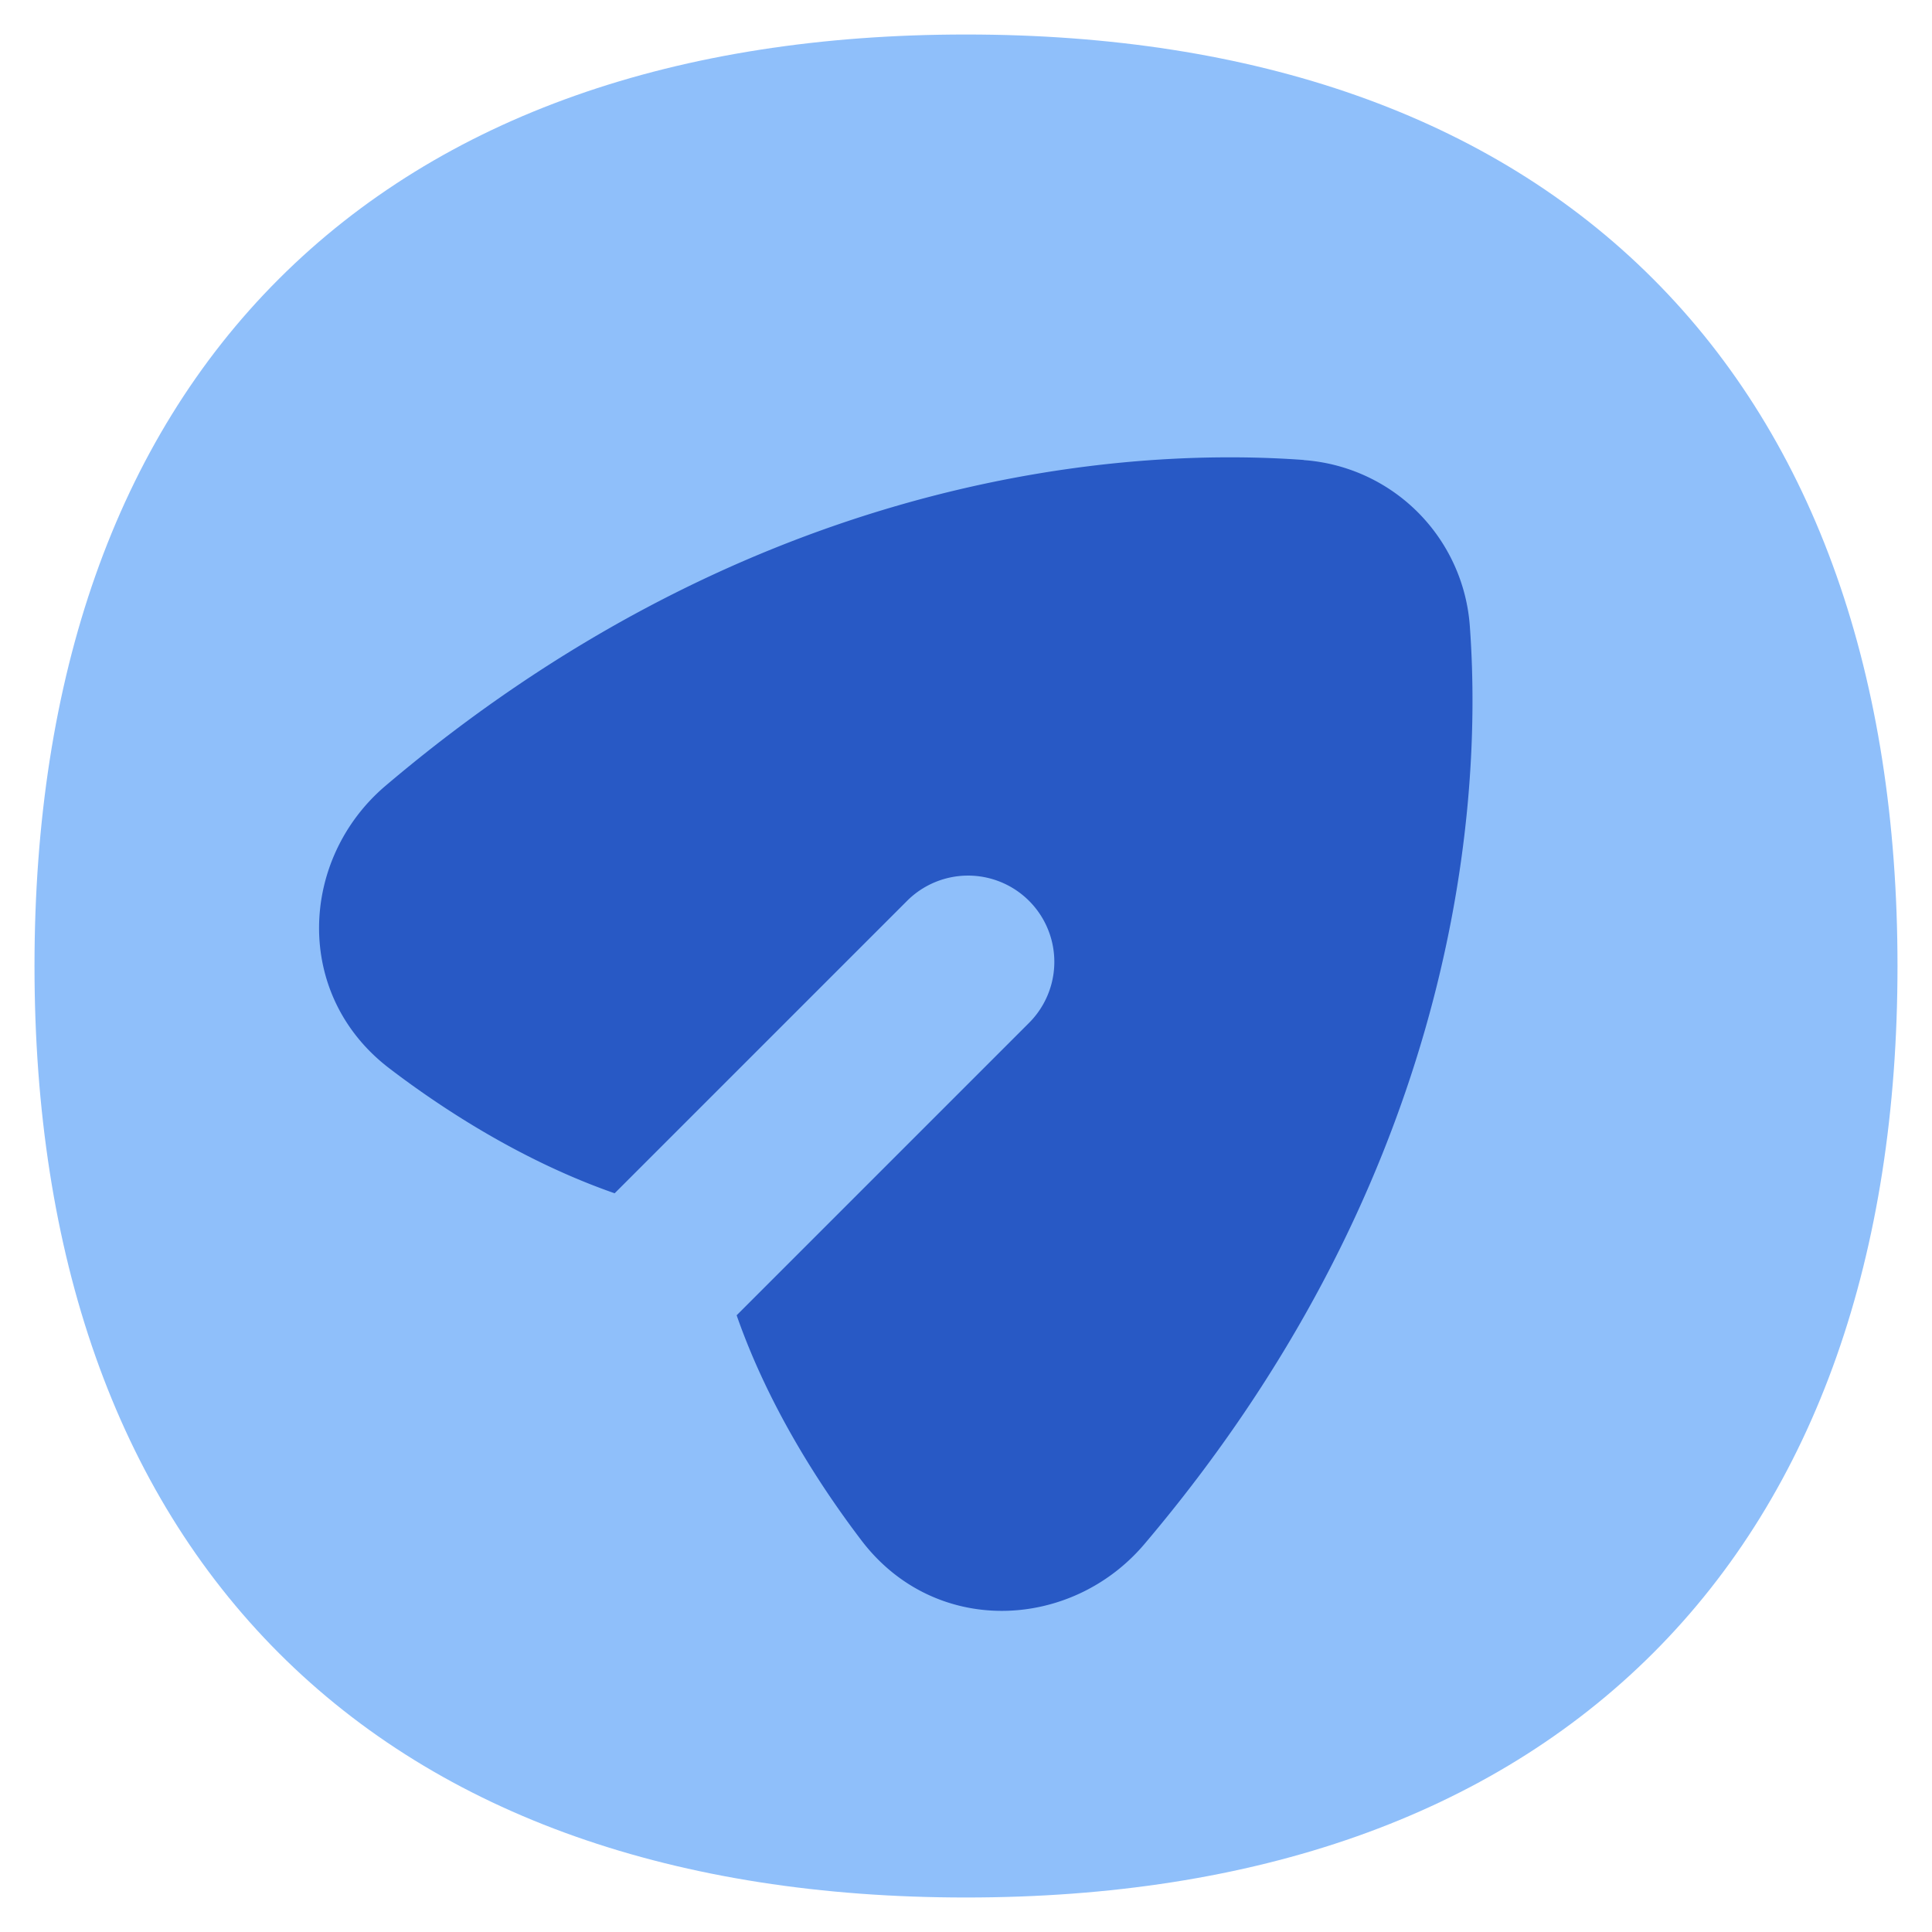 <svg xmlns="http://www.w3.org/2000/svg" width="14" height="14" viewBox="0 0 14 14"><g fill="none"><path fill="#8fbffa" d="M7 .25c-2.092 0-3.797.59-4.979 1.771S.25 4.908.25 7s.59 3.797 1.771 4.979S4.908 13.75 7 13.75s3.797-.59 4.979-1.771S13.75 9.092 13.75 7s-.59-3.797-1.771-4.979S9.092.25 7 .25"/><path fill="#2859c5" fill-rule="evenodd" d="M9.447 3.334a1.3 1.3 0 0 1 1.204 1.204c.11 1.502-.197 4.102-2.359 6.652c-.53.624-1.517.673-2.05-.028c-.322-.423-.682-.994-.904-1.631l2.119-2.119a.625.625 0 1 0-.884-.884L4.454 8.647c-.637-.222-1.209-.582-1.631-.904c-.7-.533-.653-1.52-.028-2.05c2.55-2.163 5.15-2.469 6.652-2.36" clip-rule="evenodd"/></g></svg>